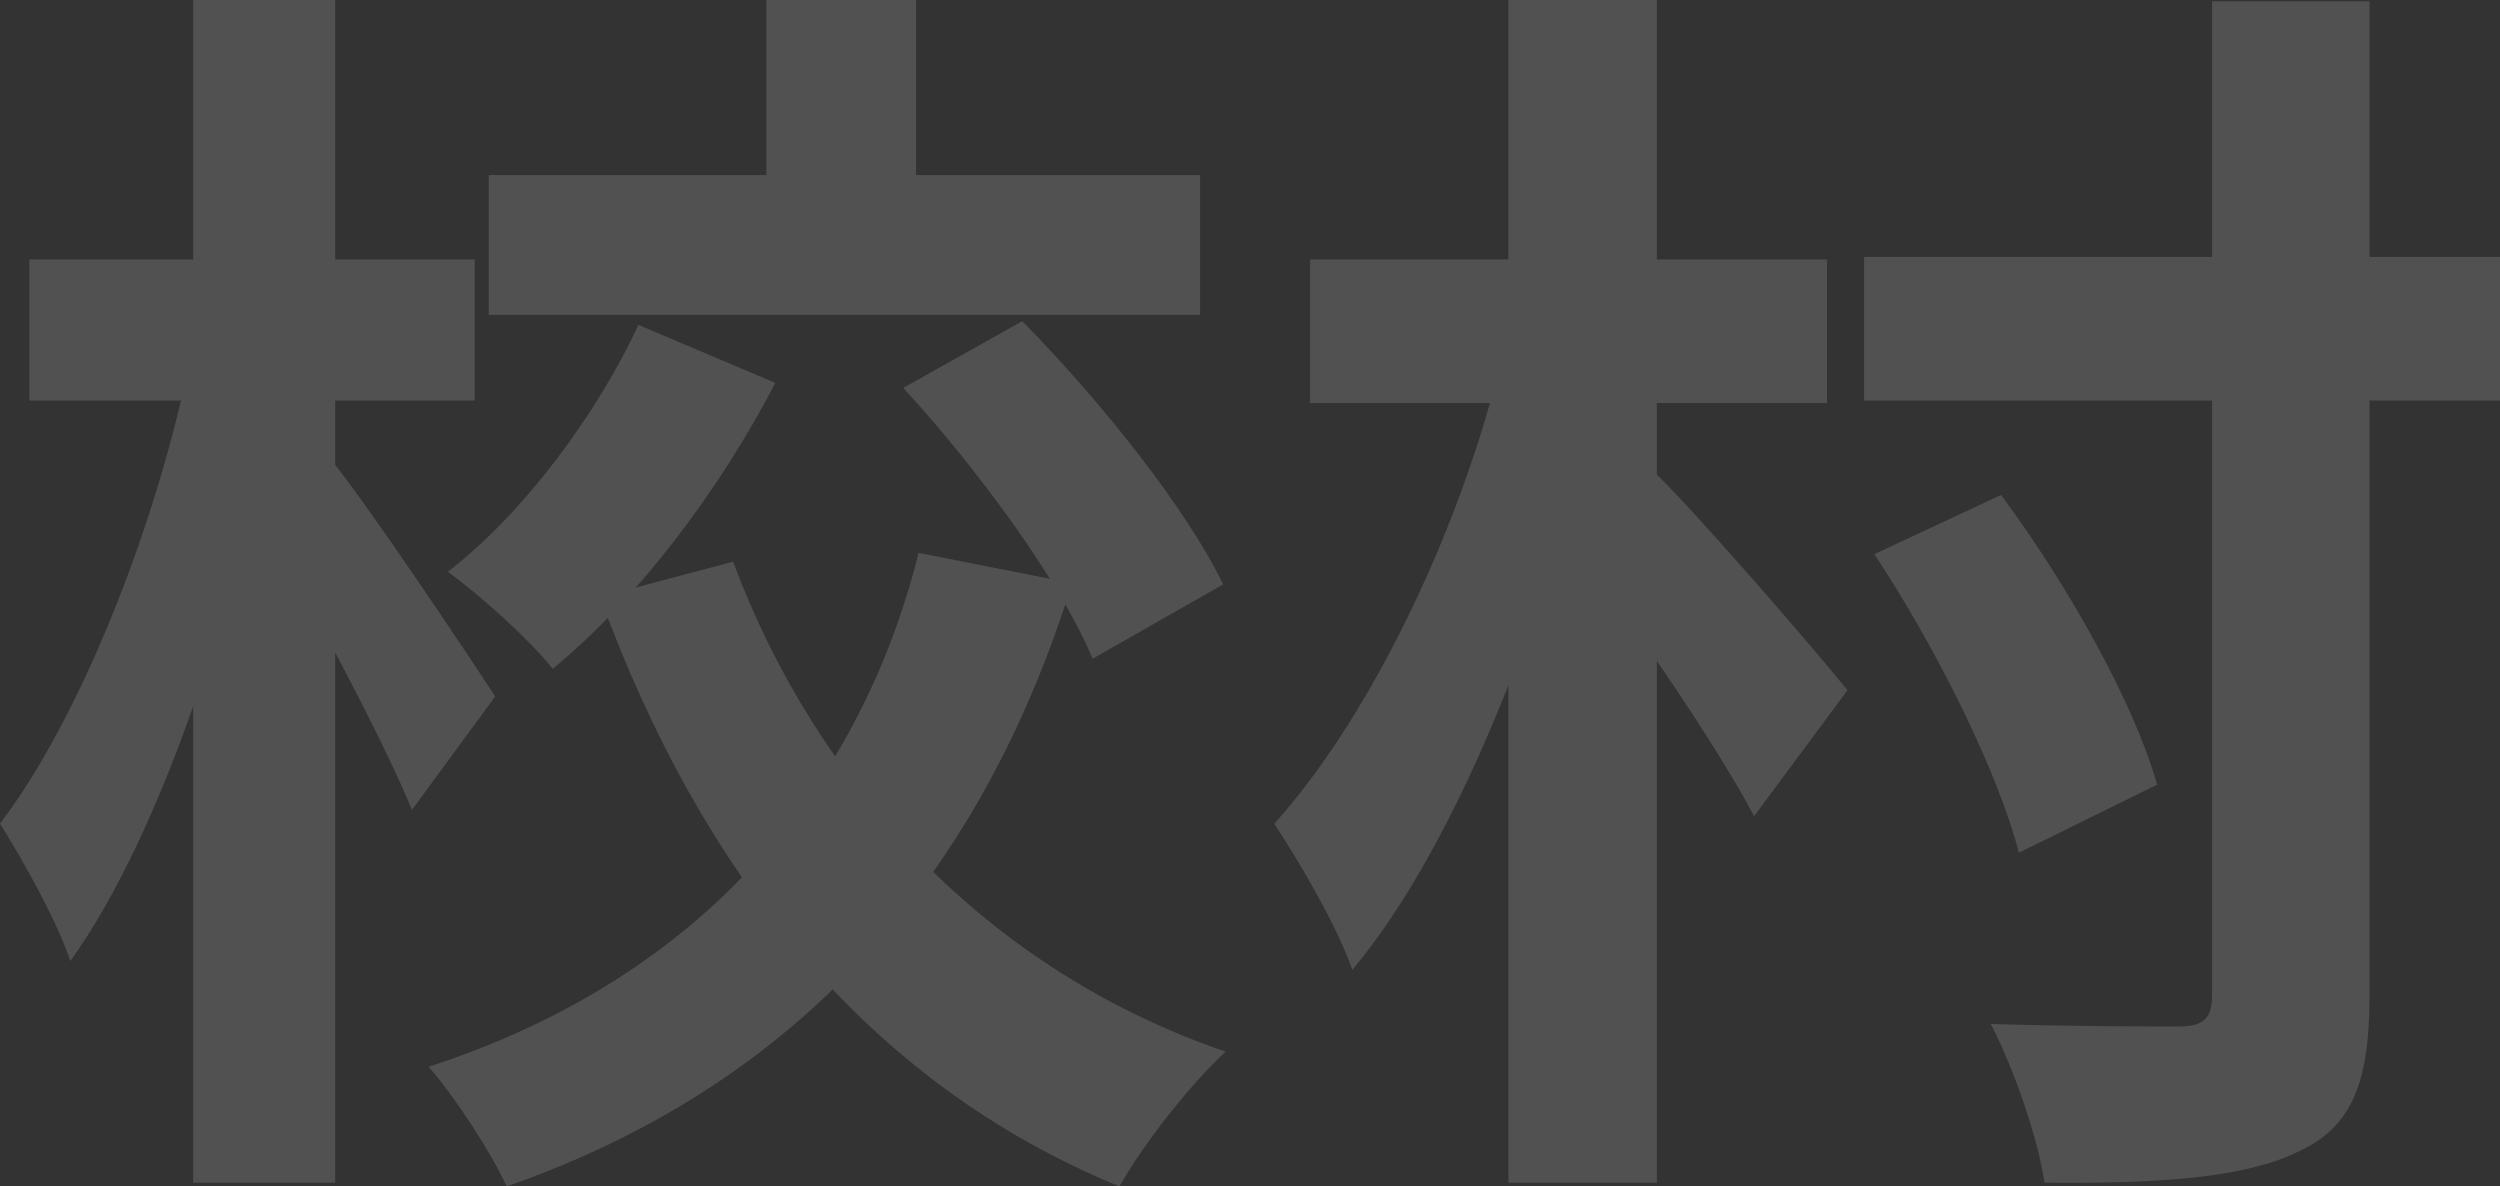 <svg width="295" height="140" viewBox="0 0 295 140" fill="none" xmlns="http://www.w3.org/2000/svg">
<rect x="0" y="0" width="295" height="140" fill="#333333" stroke="none"/>
<path d="M219.965 30.319H294.999V47.261H219.965V30.319ZM261.03 0.149H279.6V117.558C279.6 128.11 277.335 133.163 270.994 135.987C264.804 138.96 254.84 139.703 241.253 139.554C240.498 134.352 237.629 126.03 234.912 120.828C244.423 121.125 253.934 121.125 257.105 121.125C259.973 121.125 261.03 120.234 261.03 117.41V0.149ZM221.173 65.393L236.119 58.408C243.97 68.96 251.821 82.93 254.538 92.59L238.233 100.616C235.818 91.253 228.571 76.539 221.173 65.393ZM154.594 30.616H215.587V47.558H154.594V30.616ZM177.995 0H195.508V139.554H177.995V0ZM177.24 42.059L188.714 46.072C183.128 70.446 172.409 99.129 159.576 114.437C157.765 109.236 153.387 101.805 150.367 97.198C162.143 84.119 172.711 61.38 177.24 42.059ZM194.904 55.435C199.433 59.597 214.681 77.282 218.003 81.444L206.982 96.306C202.302 87.388 191.281 71.635 185.695 64.204L194.904 55.435Z" fill="white" fill-opacity="0.15"/>
<path d="M57.671 20.658H141.612V37.155H57.671V20.658ZM90.432 0H108.096V28.089H90.432V0ZM75.335 38.344L91.489 45.181C84.847 57.962 75.184 70.743 65.22 78.917C62.503 75.499 56.766 70.297 52.84 67.474C61.899 60.488 70.504 48.747 75.335 38.344ZM106.587 45.775L120.627 37.898C129.836 47.261 139.951 59.894 144.33 68.96L128.93 77.728C125.307 68.96 115.494 55.435 106.587 45.775ZM86.507 66.284C96.32 92.59 116.4 114.437 144.632 124.098C140.555 127.813 134.818 135.096 132.101 140C102.057 127.665 82.582 102.696 70.806 70.446L86.507 66.284ZM108.398 65.244L126.515 68.811C116.4 101.21 96.32 127.219 59.785 140C57.973 135.987 53.595 129.299 50.576 125.881C83.488 115.18 101.604 92.293 108.398 65.244ZM3.472 30.616H56.011V47.261H3.472V30.616ZM22.797 0H39.555V139.554H22.797V0ZM22.495 42.059L32.761 45.626C28.383 69.406 19.325 98.089 8.303 113.397C6.643 108.493 2.717 101.507 0 97.198C9.813 84.267 18.721 61.083 22.495 42.059ZM38.8 53.949C42.423 58.11 55.558 77.728 58.426 82.187L48.613 95.563C44.839 86.348 35.328 68.96 30.949 61.38L38.8 53.949Z" fill="white" fill-opacity="0.15"/>
</svg>
